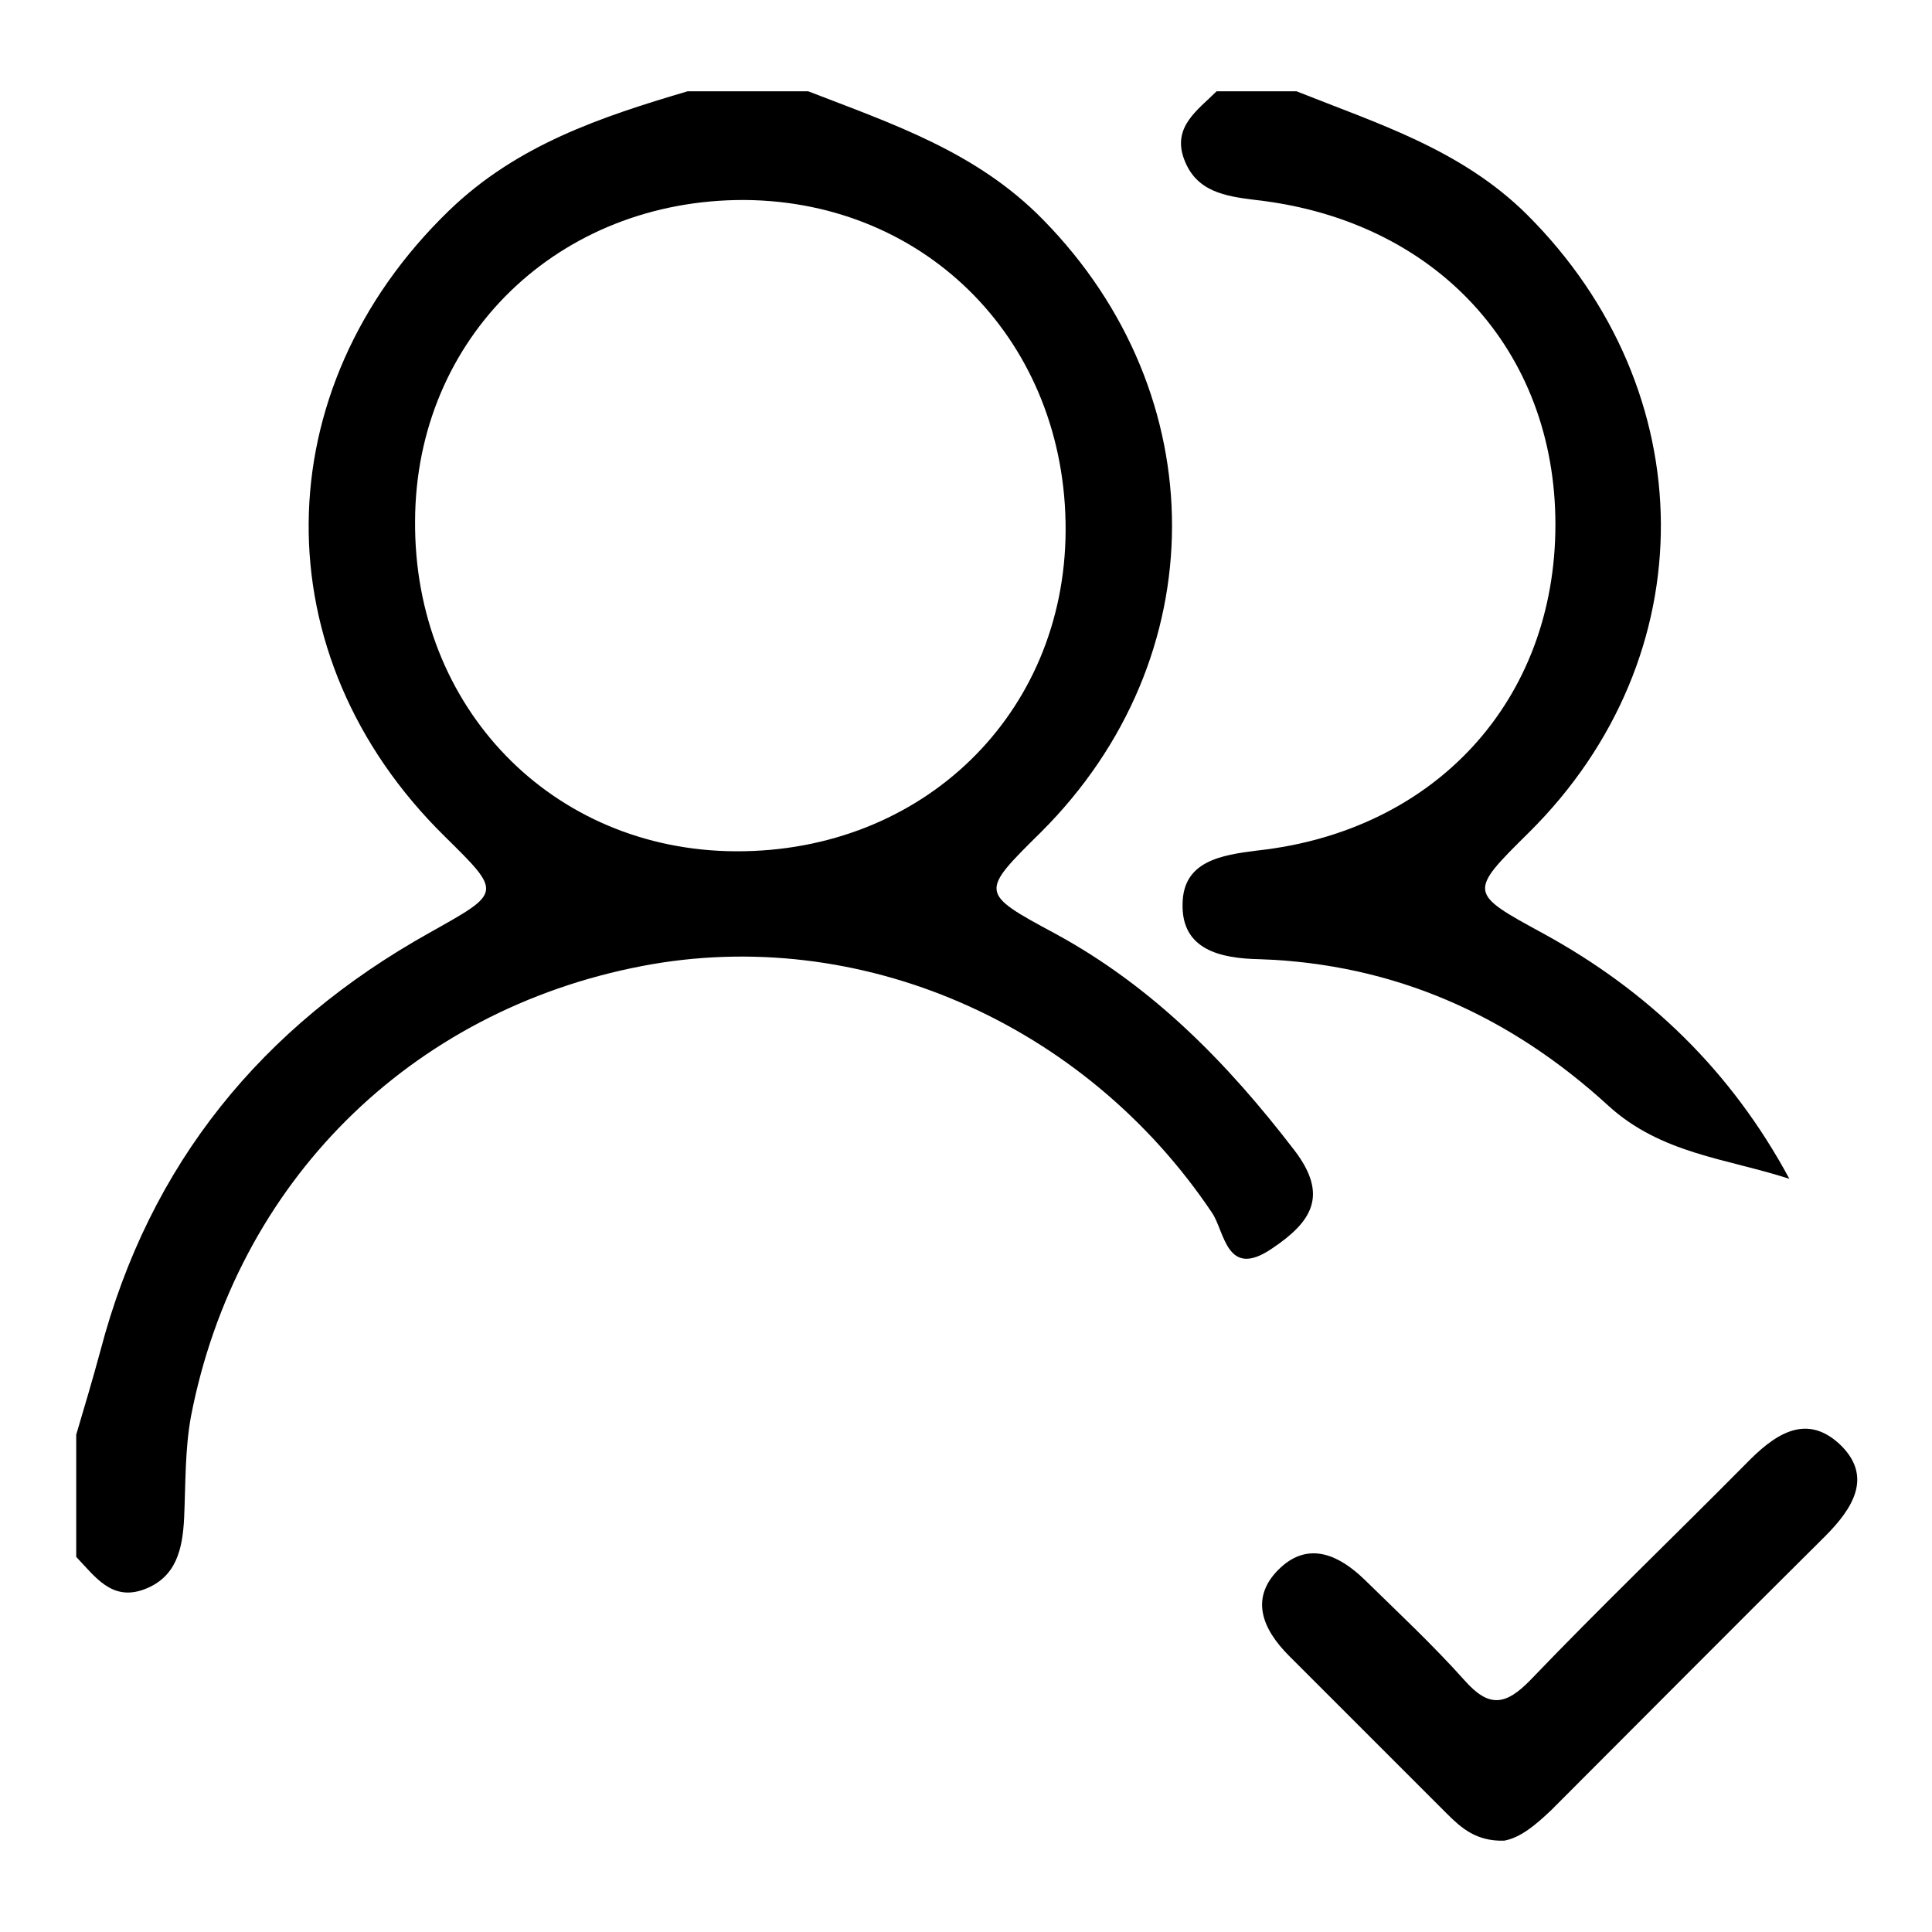 <?xml version="1.0" encoding="utf-8"?>
<!-- Svg Vector Icons : http://www.onlinewebfonts.com/icon -->
<!DOCTYPE svg PUBLIC "-//W3C//DTD SVG 1.1//EN" "http://www.w3.org/Graphics/SVG/1.1/DTD/svg11.dtd">
<svg version="1.1" xmlns="http://www.w3.org/2000/svg" xmlns:xlink="http://www.w3.org/1999/xlink" x="0px" y="0px" viewBox="0 0 256 256" enable-background="new 0 0 256 256" xml:space="preserve">
<g><g><path fill="#000000" d="M107.1,12.1c11.1,4.3,22.3,8,31.1,17c22.8,23.2,22.9,58.1-0.3,81.2c-8.1,8-8.1,8,1.9,13.4c12.9,7,22.8,17.1,31.7,28.7c4.6,6,2.3,9.5-2.9,13c-6.1,4.2-6.3-2.2-8-4.7c-16.9-25.2-46.8-38.2-75.5-32.7c-30.8,5.9-53.8,28.7-59.8,59.7c-0.8,4.4-0.7,8.9-0.9,13.4c-0.2,4.1-1,7.9-5.3,9.5c-4.3,1.6-6.5-1.7-9-4.3c0-5.4,0-10.8,0-16.2c1.1-3.7,2.2-7.4,3.2-11.1c6.5-24.8,21.4-43,43.6-55.4c9.6-5.4,9.7-5.2,2-12.8c-24.3-23.9-23.9-59.2,0.6-82.9c9-8.7,20.1-12.4,31.6-15.8C96.3,12.1,101.7,12.1,107.1,12.1z M97.5,112.8c24.8,0.1,43.6-18.2,43.7-42.5c0.1-24.8-18.2-43.6-42.5-43.8C74,26.4,55.1,44.7,55,69C54.8,93.8,73.2,112.7,97.5,112.8z"/><path fill="#000000" d="M171.8,12.1c10.8,4.3,21.8,7.7,30.5,16.3c23.5,23.4,23.8,58.6,0.3,81.9c-8.1,8-8,8,1.9,13.4c13.9,7.6,24.9,18.2,32.6,32.5c-8.3-2.7-17-3.3-24-9.7c-13-11.9-28.3-18.8-46.2-19.4c-5.1-0.1-10.4-1.2-10.2-7.4c0.1-5.6,5.1-6.4,9.9-7c23.7-2.6,39.5-20,39.5-43.2c0-23.1-15.8-40.3-39.7-43c-4.1-0.5-7.9-1.1-9.5-5.4c-1.6-4.3,1.8-6.5,4.3-9C164.6,12.1,168.2,12.1,171.8,12.1z"/><path fill="#000000" d="M199.3,243.9c-3.7,0.1-5.7-1.7-7.6-3.6c-7-7-14-14-20.9-20.9c-3.6-3.6-5.3-7.8-1.1-11.7c3.8-3.5,7.8-1.6,11.1,1.6c4.5,4.4,9.1,8.7,13.3,13.4c3.2,3.6,5.4,3.3,8.7-0.1c9.3-9.7,19-19,28.5-28.6c3.6-3.7,7.8-6.9,12.4-2.7c4.6,4.3,1.8,8.6-1.9,12.3c-12.1,12-24.1,24.1-36.2,36.2C203.5,241.8,201.5,243.5,199.3,243.9z"/></g></g>
</svg>